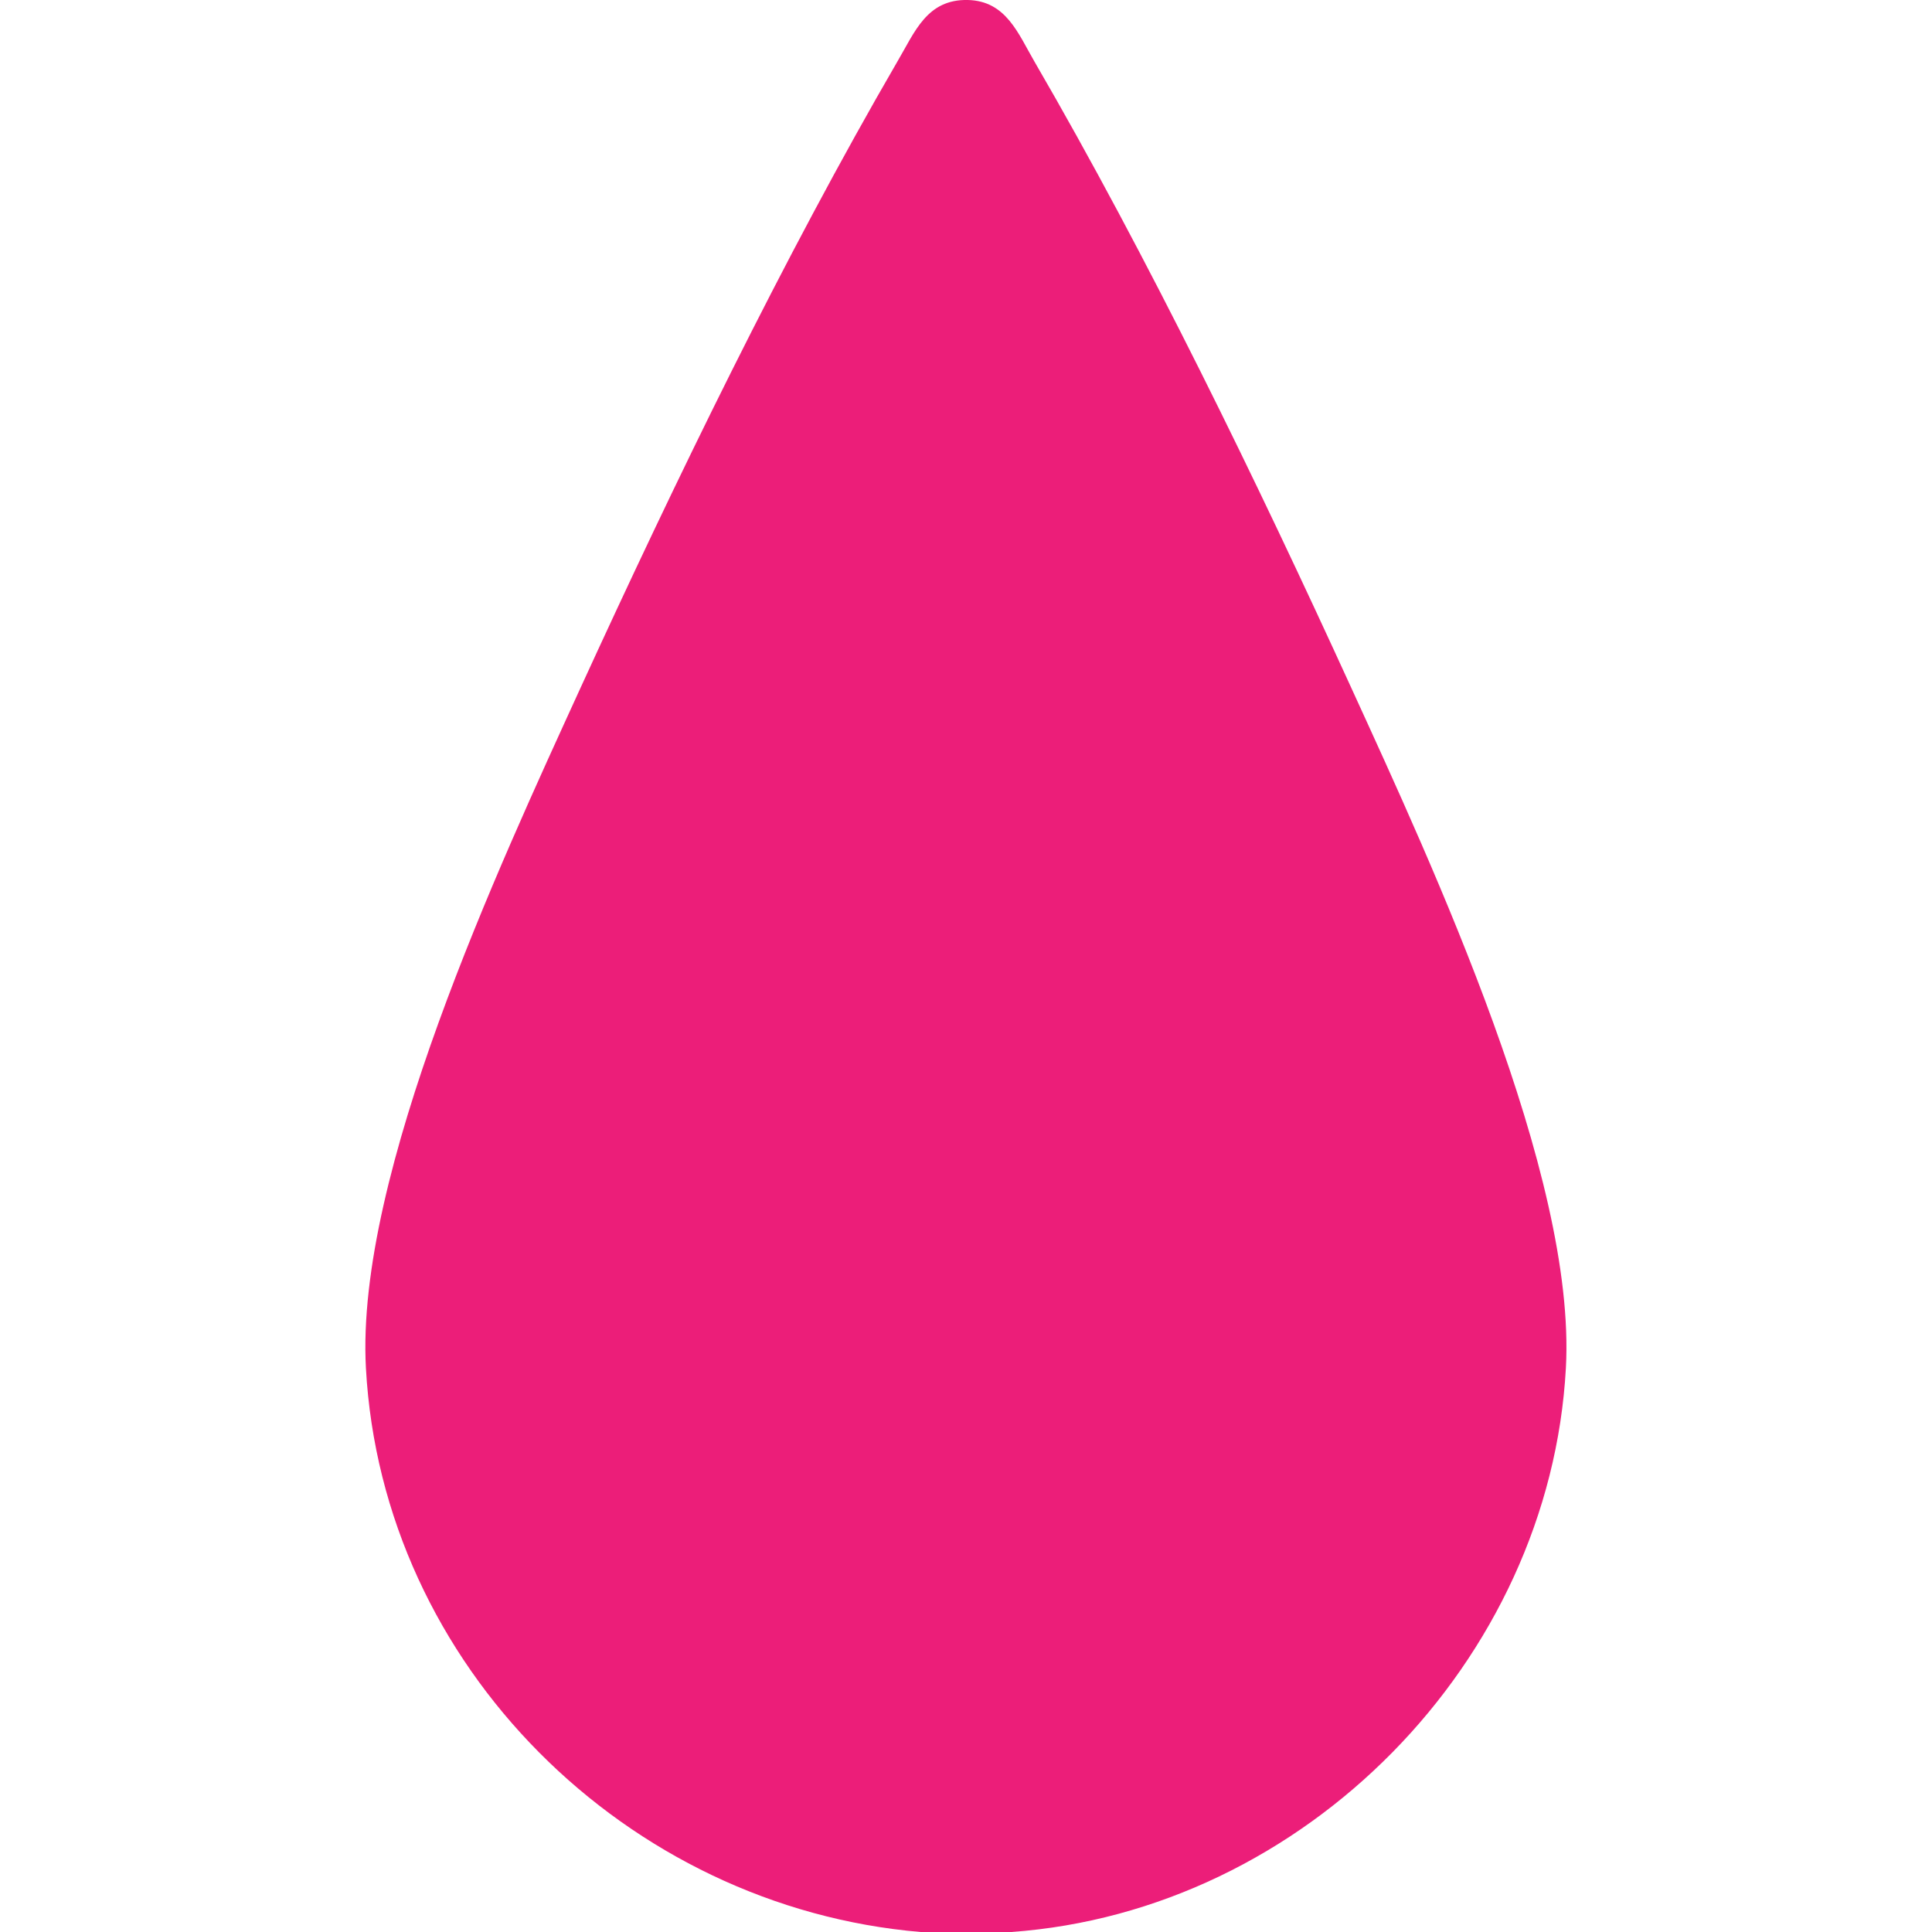 <?xml version="1.0" encoding="UTF-8"?>
<svg id="Layer_1" xmlns="http://www.w3.org/2000/svg" version="1.1" viewBox="0 0 100 100">
  <!-- Generator: Adobe Illustrator 29.0.1, SVG Export Plug-In . SVG Version: 2.1.0 Build 192)  -->
  <defs>
    <style>
      .st0 {
        fill: #ec1e79;
      }
    </style>
  </defs>
  <path class="st0" d="M52.34,100h-4.69c-15.21-1.29-27.87-13.76-28.71-29.19-.55-10.01,6.88-25.95,11.1-35.19,4.88-10.65,10.53-22.31,16.4-32.42C47.35,1.66,47.97-.05,50.1,0c1.98.05,2.6,1.74,3.45,3.2,5.87,10.1,11.53,21.77,16.4,32.42,4.22,9.23,11.65,25.2,11.1,35.19-.83,15.19-13.53,28.11-28.71,29.19Z"/>
</svg>